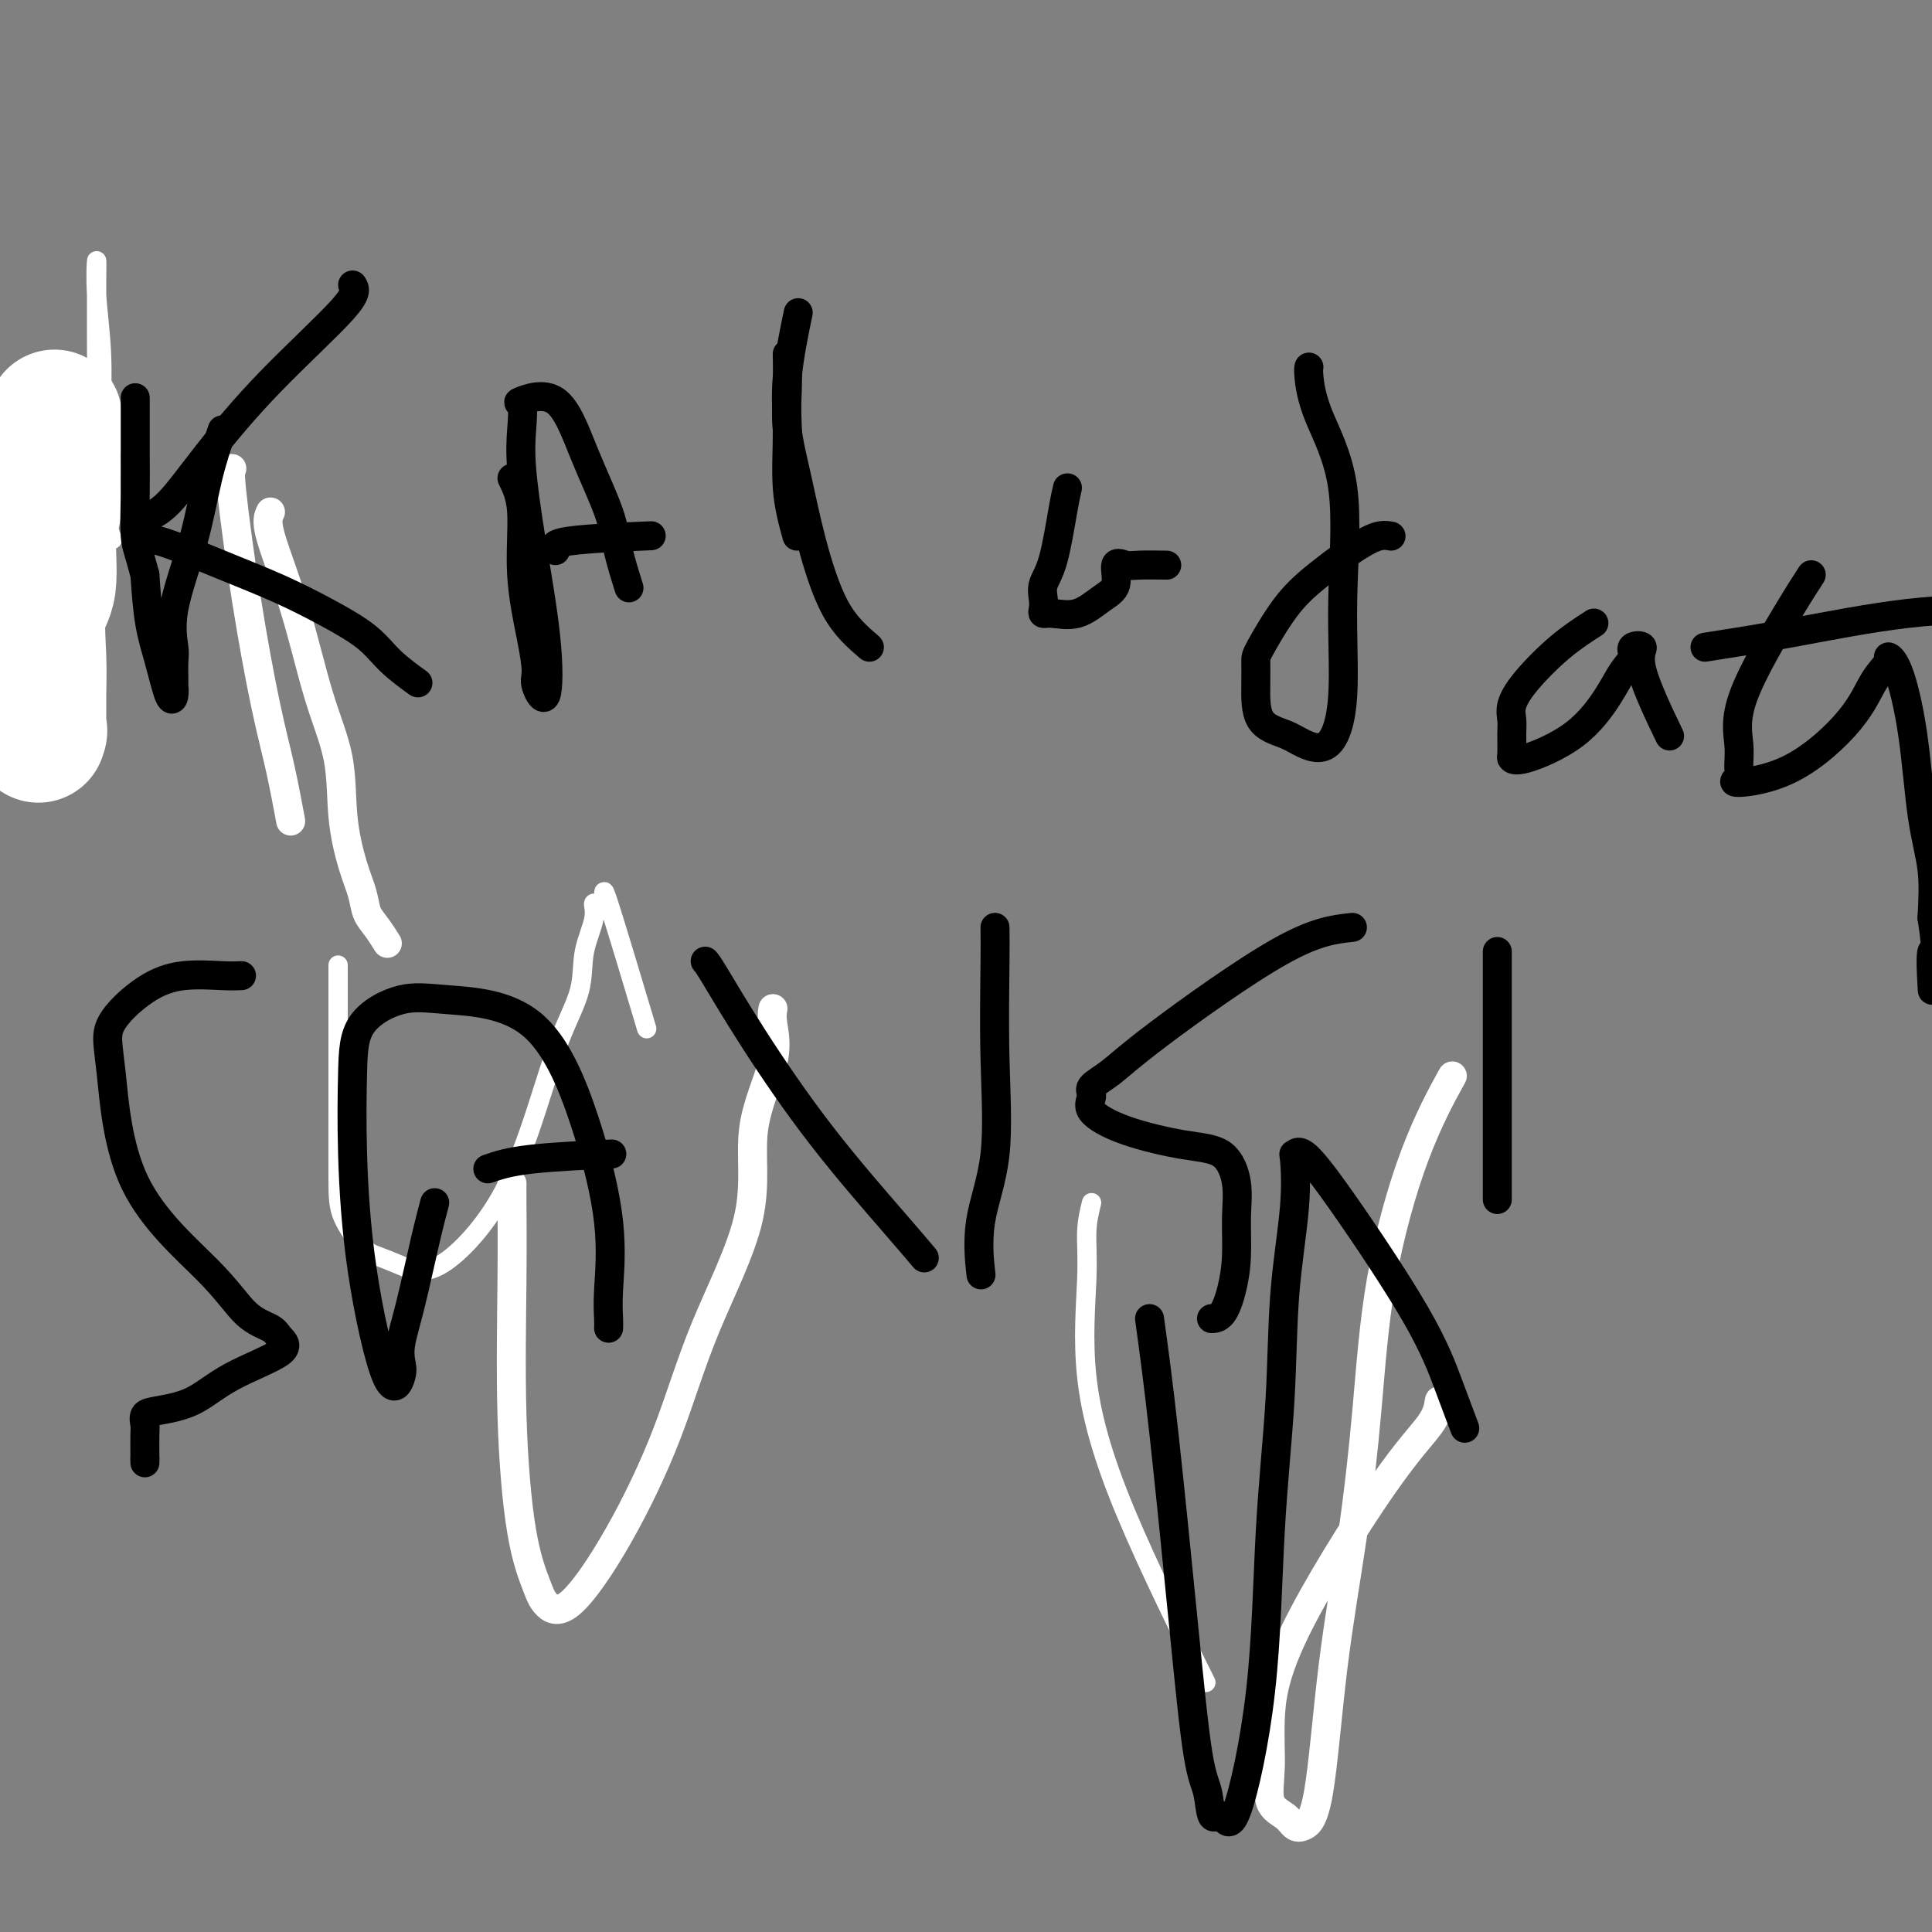 <svg viewBox='0 0 400 400' version='1.1' xmlns='http://www.w3.org/2000/svg' xmlns:xlink='http://www.w3.org/1999/xlink'><rect x="0" y="0" width="400" height="400" fill="#808080" stroke="none"/><g fill='none' stroke='#FFFFFF' stroke-width='28' stroke-linecap='round' stroke-linejoin='round'><path d='M11,91c0.265,-0.162 0.530,-0.324 0,1c-0.530,1.324 -1.855,4.135 -3,7c-1.145,2.865 -2.111,5.783 -3,8c-0.889,2.217 -1.702,3.733 -2,5c-0.298,1.267 -0.080,2.285 0,4c0.080,1.715 0.021,4.125 0,5c-0.021,0.875 -0.006,0.213 0,1c0.006,0.787 0.002,3.022 0,4c-0.002,0.978 -0.000,0.699 0,1c0.000,0.301 0.000,1.183 0,2c-0.000,0.817 -0.000,1.570 0,2c0.000,0.430 0.000,0.539 0,1c-0.000,0.461 -0.000,1.275 0,2c0.000,0.725 0.000,1.363 0,2'/><path d='M3,136c-0.034,4.282 -0.118,2.985 0,3c0.118,0.015 0.439,1.340 0,2c-0.439,0.660 -1.636,0.654 -2,1c-0.364,0.346 0.106,1.044 0,2c-0.106,0.956 -0.789,2.168 0,3c0.789,0.832 3.049,1.282 4,2c0.951,0.718 0.595,1.703 1,2c0.405,0.297 1.573,-0.092 2,0c0.427,0.092 0.112,0.667 0,1c-0.112,0.333 -0.022,0.423 0,-1c0.022,-1.423 -0.023,-4.359 0,-7c0.023,-2.641 0.115,-4.988 0,-8c-0.115,-3.012 -0.437,-6.689 0,-9c0.437,-2.311 1.634,-3.255 2,-6c0.366,-2.745 -0.098,-7.291 0,-10c0.098,-2.709 0.758,-3.579 1,-5c0.242,-1.421 0.065,-3.391 0,-5c-0.065,-1.609 -0.017,-2.856 0,-4c0.017,-1.144 0.005,-2.184 0,-3c-0.005,-0.816 -0.002,-1.408 0,-2'/><path d='M11,92c0.500,-9.833 0.250,-4.917 0,0'/></g>
<g fill='none' stroke='#FFFFFF' stroke-width='4' stroke-linecap='round' stroke-linejoin='round'><path d='M1,99c0.047,3.638 0.093,7.277 0,12c-0.093,4.723 -0.326,10.531 0,15c0.326,4.469 1.211,7.600 2,10c0.789,2.400 1.482,4.069 2,6c0.518,1.931 0.862,4.123 1,5c0.138,0.877 0.069,0.438 0,0'/><path d='M0,97c0.327,0.173 0.654,0.345 1,2c0.346,1.655 0.712,4.792 2,8c1.288,3.208 3.497,6.487 5,9c1.503,2.513 2.298,4.260 3,6c0.702,1.740 1.310,3.472 2,5c0.690,1.528 1.460,2.853 2,4c0.540,1.147 0.849,2.117 1,3c0.151,0.883 0.146,1.678 0,3c-0.146,1.322 -0.431,3.172 0,4c0.431,0.828 1.580,0.634 2,1c0.420,0.366 0.113,1.291 0,2c-0.113,0.709 -0.030,1.202 0,2c0.030,0.798 0.008,1.902 0,3c-0.008,1.098 -0.002,2.189 0,3c0.002,0.811 0.001,1.341 0,2c-0.001,0.659 -0.000,1.447 0,2c0.000,0.553 0.000,0.872 0,1c-0.000,0.128 -0.000,0.064 0,0'/><path d='M21,102c-0.423,-1.427 -0.845,-2.854 -1,-6c-0.155,-3.146 -0.041,-8.011 0,-13c0.041,-4.989 0.010,-10.100 0,-14c-0.010,-3.900 0.001,-6.587 0,-8c-0.001,-1.413 -0.015,-1.551 0,-3c0.015,-1.449 0.057,-4.211 0,-4c-0.057,0.211 -0.213,3.393 0,7c0.213,3.607 0.797,7.640 1,12c0.203,4.360 0.027,9.047 0,13c-0.027,3.953 0.096,7.173 0,10c-0.096,2.827 -0.410,5.261 0,8c0.410,2.739 1.546,5.783 2,7c0.454,1.217 0.227,0.609 0,0'/><path d='M70,200c0.000,-0.310 0.000,-0.620 0,2c-0.000,2.620 -0.001,8.169 0,13c0.001,4.831 0.004,8.943 0,14c-0.004,5.057 -0.016,11.059 0,15c0.016,3.941 0.059,5.821 1,8c0.941,2.179 2.780,4.656 4,6c1.220,1.344 1.820,1.556 3,2c1.180,0.444 2.940,1.119 5,2c2.060,0.881 4.419,1.967 8,0c3.581,-1.967 8.383,-6.989 12,-13c3.617,-6.011 6.049,-13.013 8,-19c1.951,-5.987 3.421,-10.958 5,-15c1.579,-4.042 3.269,-7.154 4,-10c0.731,-2.846 0.504,-5.426 1,-8c0.496,-2.574 1.714,-5.140 2,-7c0.286,-1.860 -0.360,-3.012 0,-3c0.360,0.012 1.725,1.189 2,0c0.275,-1.189 -0.541,-4.743 1,0c1.541,4.743 5.440,17.784 7,23c1.560,5.216 0.780,2.608 0,0'/><path d='M226,249c-0.456,1.851 -0.911,3.703 -1,6c-0.089,2.297 0.189,5.041 0,10c-0.189,4.959 -0.844,12.133 0,20c0.844,7.867 3.189,16.426 8,28c4.811,11.574 12.089,26.164 15,32c2.911,5.836 1.456,2.918 0,0'/></g>
<g fill='none' stroke='#FFFFFF' stroke-width='6' stroke-linecap='round' stroke-linejoin='round'><path d='M106,245c-0.010,0.555 -0.021,1.110 0,4c0.021,2.890 0.073,8.114 0,16c-0.073,7.886 -0.271,18.434 0,28c0.271,9.566 1.012,18.149 2,24c0.988,5.851 2.223,8.971 3,11c0.777,2.029 1.097,2.968 2,4c0.903,1.032 2.388,2.157 5,0c2.612,-2.157 6.352,-7.596 10,-14c3.648,-6.404 7.203,-13.775 10,-21c2.797,-7.225 4.837,-14.306 8,-22c3.163,-7.694 7.450,-16.002 9,-23c1.550,-6.998 0.363,-12.684 1,-18c0.637,-5.316 3.099,-10.260 4,-14c0.901,-3.740 0.243,-6.276 0,-8c-0.243,-1.724 -0.069,-2.635 0,-3c0.069,-0.365 0.035,-0.182 0,0'/><path d='M48,97c-0.238,0.205 -0.477,0.410 0,5c0.477,4.590 1.669,13.564 3,22c1.331,8.436 2.800,16.333 4,22c1.200,5.667 2.131,9.103 3,13c0.869,3.897 1.677,8.256 2,10c0.323,1.744 0.162,0.872 0,0'/><path d='M56,106c-0.446,0.876 -0.891,1.752 0,5c0.891,3.248 3.120,8.867 5,15c1.880,6.133 3.411,12.779 5,18c1.589,5.221 3.237,9.016 4,13c0.763,3.984 0.641,8.158 1,12c0.359,3.842 1.200,7.352 2,10c0.800,2.648 1.560,4.433 2,6c0.440,1.567 0.561,2.915 1,4c0.439,1.085 1.195,1.908 2,3c0.805,1.092 1.659,2.455 2,3c0.341,0.545 0.171,0.273 0,0'/><path d='M298,290c-0.218,1.423 -0.436,2.846 -2,5c-1.564,2.154 -4.474,5.038 -10,13c-5.526,7.962 -13.667,21.001 -18,30c-4.333,8.999 -4.857,13.960 -5,18c-0.143,4.040 0.096,7.161 0,10c-0.096,2.839 -0.528,5.396 0,7c0.528,1.604 2.016,2.256 3,3c0.984,0.744 1.463,1.580 2,2c0.537,0.420 1.130,0.422 2,0c0.870,-0.422 2.015,-1.270 3,-7c0.985,-5.730 1.810,-16.342 3,-26c1.190,-9.658 2.744,-18.362 4,-27c1.256,-8.638 2.215,-17.210 3,-26c0.785,-8.790 1.396,-17.799 3,-27c1.604,-9.201 4.201,-18.592 7,-26c2.799,-7.408 5.800,-12.831 7,-15c1.200,-2.169 0.600,-1.085 0,0'/></g>
<g fill='none' stroke='#000000' stroke-width='6' stroke-linecap='round' stroke-linejoin='round'><path d='M238,273c0.891,6.493 1.782,12.985 3,24c1.218,11.015 2.763,26.552 4,39c1.237,12.448 2.166,21.809 3,27c0.834,5.191 1.572,6.214 2,8c0.428,1.786 0.547,4.336 1,5c0.453,0.664 1.239,-0.559 2,0c0.761,0.559 1.498,2.900 3,-1c1.502,-3.900 3.769,-14.040 5,-25c1.231,-10.960 1.426,-22.738 2,-33c0.574,-10.262 1.526,-19.007 2,-27c0.474,-7.993 0.470,-15.232 1,-22c0.530,-6.768 1.595,-13.063 2,-18c0.405,-4.937 0.151,-8.514 0,-10c-0.151,-1.486 -0.200,-0.880 0,-1c0.200,-0.120 0.650,-0.966 2,0c1.350,0.966 3.602,3.745 8,10c4.398,6.255 10.942,15.986 15,23c4.058,7.014 5.631,11.312 7,15c1.369,3.688 2.534,6.768 3,8c0.466,1.232 0.233,0.616 0,0'/><path d='M46,89c-1.050,3.118 -2.099,6.237 -3,10c-0.901,3.763 -1.653,8.172 -3,13c-1.347,4.828 -3.289,10.077 -4,14c-0.711,3.923 -0.190,6.521 0,8c0.190,1.479 0.049,1.838 0,3c-0.049,1.162 -0.005,3.128 0,4c0.005,0.872 -0.030,0.650 0,1c0.030,0.350 0.124,1.273 0,2c-0.124,0.727 -0.466,1.257 -1,0c-0.534,-1.257 -1.259,-4.300 -2,-7c-0.741,-2.700 -1.497,-5.057 -2,-8c-0.503,-2.943 -0.751,-6.471 -1,-10'/><path d='M30,119c-1.381,-5.248 -1.834,-5.870 -2,-8c-0.166,-2.130 -0.044,-5.770 0,-9c0.044,-3.230 0.012,-6.051 0,-8c-0.012,-1.949 -0.003,-3.025 0,-5c0.003,-1.975 0.001,-4.850 0,-6c-0.001,-1.150 -0.000,-0.575 0,0'/><path d='M73,59c0.516,0.794 1.032,1.588 -2,5c-3.032,3.412 -9.611,9.442 -15,15c-5.389,5.558 -9.587,10.644 -13,15c-3.413,4.356 -6.039,7.981 -8,10c-1.961,2.019 -3.257,2.432 -4,3c-0.743,0.568 -0.934,1.291 -1,2c-0.066,0.709 -0.006,1.402 0,2c0.006,0.598 -0.042,1.099 0,1c0.042,-0.099 0.174,-0.800 3,0c2.826,0.800 8.347,3.101 13,5c4.653,1.899 8.438,3.396 12,5c3.562,1.604 6.899,3.317 10,5c3.101,1.683 5.965,3.338 8,5c2.035,1.662 3.240,3.332 5,5c1.760,1.668 4.074,3.334 5,4c0.926,0.666 0.463,0.333 0,0'/><path d='M106,99c0.897,1.828 1.794,3.656 2,7c0.206,3.344 -0.278,8.204 0,13c0.278,4.796 1.317,9.530 2,13c0.683,3.470 1.011,5.678 1,7c-0.011,1.322 -0.360,1.759 0,3c0.360,1.241 1.431,3.285 2,2c0.569,-1.285 0.637,-5.900 0,-12c-0.637,-6.100 -1.980,-13.685 -3,-20c-1.020,-6.315 -1.716,-11.361 -2,-15c-0.284,-3.639 -0.157,-5.872 0,-8c0.157,-2.128 0.343,-4.150 0,-5c-0.343,-0.850 -1.214,-0.527 0,-1c1.214,-0.473 4.515,-1.740 7,0c2.485,1.740 4.155,6.488 6,11c1.845,4.512 3.866,8.787 5,12c1.134,3.213 1.382,5.365 2,8c0.618,2.635 1.605,5.753 2,7c0.395,1.247 0.197,0.624 0,0'/><path d='M115,114c-0.400,-0.733 -0.800,-1.467 3,-2c3.800,-0.533 11.800,-0.867 15,-1c3.200,-0.133 1.600,-0.067 0,0'/><path d='M180,134c-2.467,-2.122 -4.934,-4.245 -7,-8c-2.066,-3.755 -3.730,-9.144 -5,-14c-1.270,-4.856 -2.144,-9.180 -3,-13c-0.856,-3.820 -1.693,-7.137 -2,-10c-0.307,-2.863 -0.083,-5.271 0,-8c0.083,-2.729 0.024,-5.780 0,-7c-0.024,-1.220 -0.012,-0.610 0,0'/><path d='M221,101c-0.257,1.112 -0.513,2.224 -1,5c-0.487,2.776 -1.203,7.217 -2,10c-0.797,2.783 -1.674,3.908 -2,5c-0.326,1.092 -0.101,2.152 0,3c0.101,0.848 0.077,1.486 0,2c-0.077,0.514 -0.209,0.905 0,1c0.209,0.095 0.758,-0.105 2,0c1.242,0.105 3.176,0.515 5,0c1.824,-0.515 3.539,-1.956 5,-3c1.461,-1.044 2.669,-1.691 3,-3c0.331,-1.309 -0.215,-3.279 0,-4c0.215,-0.721 1.192,-0.193 2,0c0.808,0.193 1.448,0.052 3,0c1.552,-0.052 4.015,-0.015 5,0c0.985,0.015 0.493,0.007 0,0'/><path d='M288,111c-1.155,-0.218 -2.309,-0.436 -5,1c-2.691,1.436 -6.917,4.527 -10,7c-3.083,2.473 -5.023,4.329 -7,7c-1.977,2.671 -3.992,6.158 -5,8c-1.008,1.842 -1.009,2.041 -1,3c0.009,0.959 0.029,2.680 0,5c-0.029,2.320 -0.105,5.240 1,7c1.105,1.760 3.391,2.361 5,3c1.609,0.639 2.541,1.318 4,2c1.459,0.682 3.446,1.368 5,0c1.554,-1.368 2.675,-4.790 3,-10c0.325,-5.210 -0.148,-12.209 0,-20c0.148,-7.791 0.915,-16.375 0,-23c-0.915,-6.625 -3.513,-11.291 -5,-15c-1.487,-3.709 -1.862,-6.460 -2,-8c-0.138,-1.540 -0.039,-1.869 0,-2c0.039,-0.131 0.020,-0.066 0,0'/><path d='M330,129c-2.257,1.452 -4.514,2.904 -7,5c-2.486,2.096 -5.202,4.835 -7,7c-1.798,2.165 -2.679,3.756 -3,5c-0.321,1.244 -0.083,2.140 0,3c0.083,0.860 0.011,1.682 0,3c-0.011,1.318 0.038,3.130 0,4c-0.038,0.870 -0.162,0.799 0,1c0.162,0.201 0.612,0.675 3,0c2.388,-0.675 6.714,-2.500 10,-5c3.286,-2.500 5.530,-5.677 7,-8c1.470,-2.323 2.165,-3.792 3,-5c0.835,-1.208 1.812,-2.153 2,-3c0.188,-0.847 -0.411,-1.594 0,-2c0.411,-0.406 1.832,-0.470 2,0c0.168,0.470 -0.916,1.473 0,5c0.916,3.527 3.833,9.579 5,12c1.167,2.421 0.583,1.210 0,0'/><path d='M375,119c-1.123,1.722 -2.246,3.445 -5,8c-2.754,4.555 -7.138,11.943 -9,17c-1.862,5.057 -1.200,7.783 -1,10c0.200,2.217 -0.060,3.926 0,5c0.060,1.074 0.441,1.512 0,2c-0.441,0.488 -1.704,1.024 0,1c1.704,-0.024 6.375,-0.610 11,-3c4.625,-2.390 9.206,-6.586 12,-10c2.794,-3.414 3.802,-6.047 5,-8c1.198,-1.953 2.586,-3.226 3,-4c0.414,-0.774 -0.144,-1.051 0,-1c0.144,0.051 0.992,0.428 2,3c1.008,2.572 2.177,7.339 3,13c0.823,5.661 1.298,12.216 2,17c0.702,4.784 1.629,7.795 2,11c0.371,3.205 0.185,6.602 0,10'/><path d='M400,190c1.393,9.369 0.375,6.292 0,7c-0.375,0.708 -0.107,5.202 0,7c0.107,1.798 0.054,0.899 0,0'/><path d='M353,134c5.429,-0.845 10.857,-1.690 18,-3c7.143,-1.310 16.000,-3.083 24,-4c8.000,-0.917 15.143,-0.976 18,-1c2.857,-0.024 1.429,-0.012 0,0'/><path d='M50,202c-0.971,0.045 -1.943,0.090 -4,0c-2.057,-0.090 -5.201,-0.315 -8,0c-2.799,0.315 -5.254,1.169 -8,3c-2.746,1.831 -5.783,4.640 -7,7c-1.217,2.360 -0.614,4.270 0,10c0.614,5.730 1.238,15.278 5,23c3.762,7.722 10.663,13.618 15,18c4.337,4.382 6.112,7.251 8,9c1.888,1.749 3.891,2.377 5,3c1.109,0.623 1.325,1.242 2,2c0.675,0.758 1.809,1.655 0,3c-1.809,1.345 -6.562,3.137 -10,5c-3.438,1.863 -5.562,3.795 -8,5c-2.438,1.205 -5.189,1.682 -7,2c-1.811,0.318 -2.681,0.477 -3,1c-0.319,0.523 -0.086,1.410 0,2c0.086,0.590 0.025,0.883 0,2c-0.025,1.117 -0.012,3.059 0,5'/><path d='M30,302c0.000,1.500 0.000,0.750 0,0'/><path d='M90,249c-0.565,2.123 -1.130,4.246 -2,8c-0.870,3.754 -2.044,9.138 -3,13c-0.956,3.862 -1.695,6.202 -2,8c-0.305,1.798 -0.176,3.056 0,4c0.176,0.944 0.401,1.575 0,3c-0.401,1.425 -1.427,3.642 -3,0c-1.573,-3.642 -3.694,-13.145 -5,-22c-1.306,-8.855 -1.799,-17.063 -2,-24c-0.201,-6.937 -0.112,-12.601 0,-17c0.112,-4.399 0.248,-7.531 2,-10c1.752,-2.469 5.122,-4.274 8,-5c2.878,-0.726 5.265,-0.373 10,0c4.735,0.373 11.819,0.764 17,5c5.181,4.236 8.460,12.316 11,20c2.540,7.684 4.341,14.973 5,21c0.659,6.027 0.177,10.791 0,14c-0.177,3.209 -0.048,4.864 0,6c0.048,1.136 0.014,1.753 0,2c-0.014,0.247 -0.007,0.123 0,0'/><path d='M101,242c2.133,-0.733 4.267,-1.467 9,-2c4.733,-0.533 12.067,-0.867 15,-1c2.933,-0.133 1.467,-0.067 0,0'/><path d='M146,199c0.255,0.271 0.510,0.543 2,3c1.490,2.457 4.214,7.100 8,13c3.786,5.900 8.633,13.056 14,20c5.367,6.944 11.253,13.677 15,18c3.747,4.323 5.356,6.235 6,7c0.644,0.765 0.322,0.382 0,0'/><path d='M206,192c0.024,1.744 0.049,3.488 0,8c-0.049,4.512 -0.171,11.792 0,19c0.171,7.208 0.633,14.344 0,20c-0.633,5.656 -2.363,9.830 -3,14c-0.637,4.170 -0.182,8.334 0,10c0.182,1.666 0.091,0.833 0,0'/><path d='M280,192c-3.779,0.410 -7.558,0.819 -15,5c-7.442,4.181 -18.549,12.133 -25,17c-6.451,4.867 -8.248,6.647 -10,8c-1.752,1.353 -3.458,2.278 -4,3c-0.542,0.722 0.081,1.240 0,2c-0.081,0.760 -0.865,1.762 0,3c0.865,1.238 3.380,2.712 7,4c3.620,1.288 8.344,2.390 12,3c3.656,0.610 6.245,0.727 8,2c1.755,1.273 2.675,3.700 3,6c0.325,2.300 0.055,4.473 0,7c-0.055,2.527 0.104,5.409 0,8c-0.104,2.591 -0.471,4.890 -1,7c-0.529,2.110 -1.219,4.030 -2,5c-0.781,0.970 -1.652,0.992 -2,1c-0.348,0.008 -0.174,0.004 0,0'/><path d='M310,197c0.000,4.267 0.000,8.533 0,18c0.000,9.467 0.000,24.133 0,30c0.000,5.867 0.000,2.933 0,0'/><path d='M165,111c-0.861,-3.105 -1.722,-6.211 -2,-10c-0.278,-3.789 0.029,-8.263 0,-12c-0.029,-3.737 -0.392,-6.737 0,-11c0.392,-4.263 1.541,-9.789 2,-12c0.459,-2.211 0.230,-1.105 0,0'/></g>
</svg>